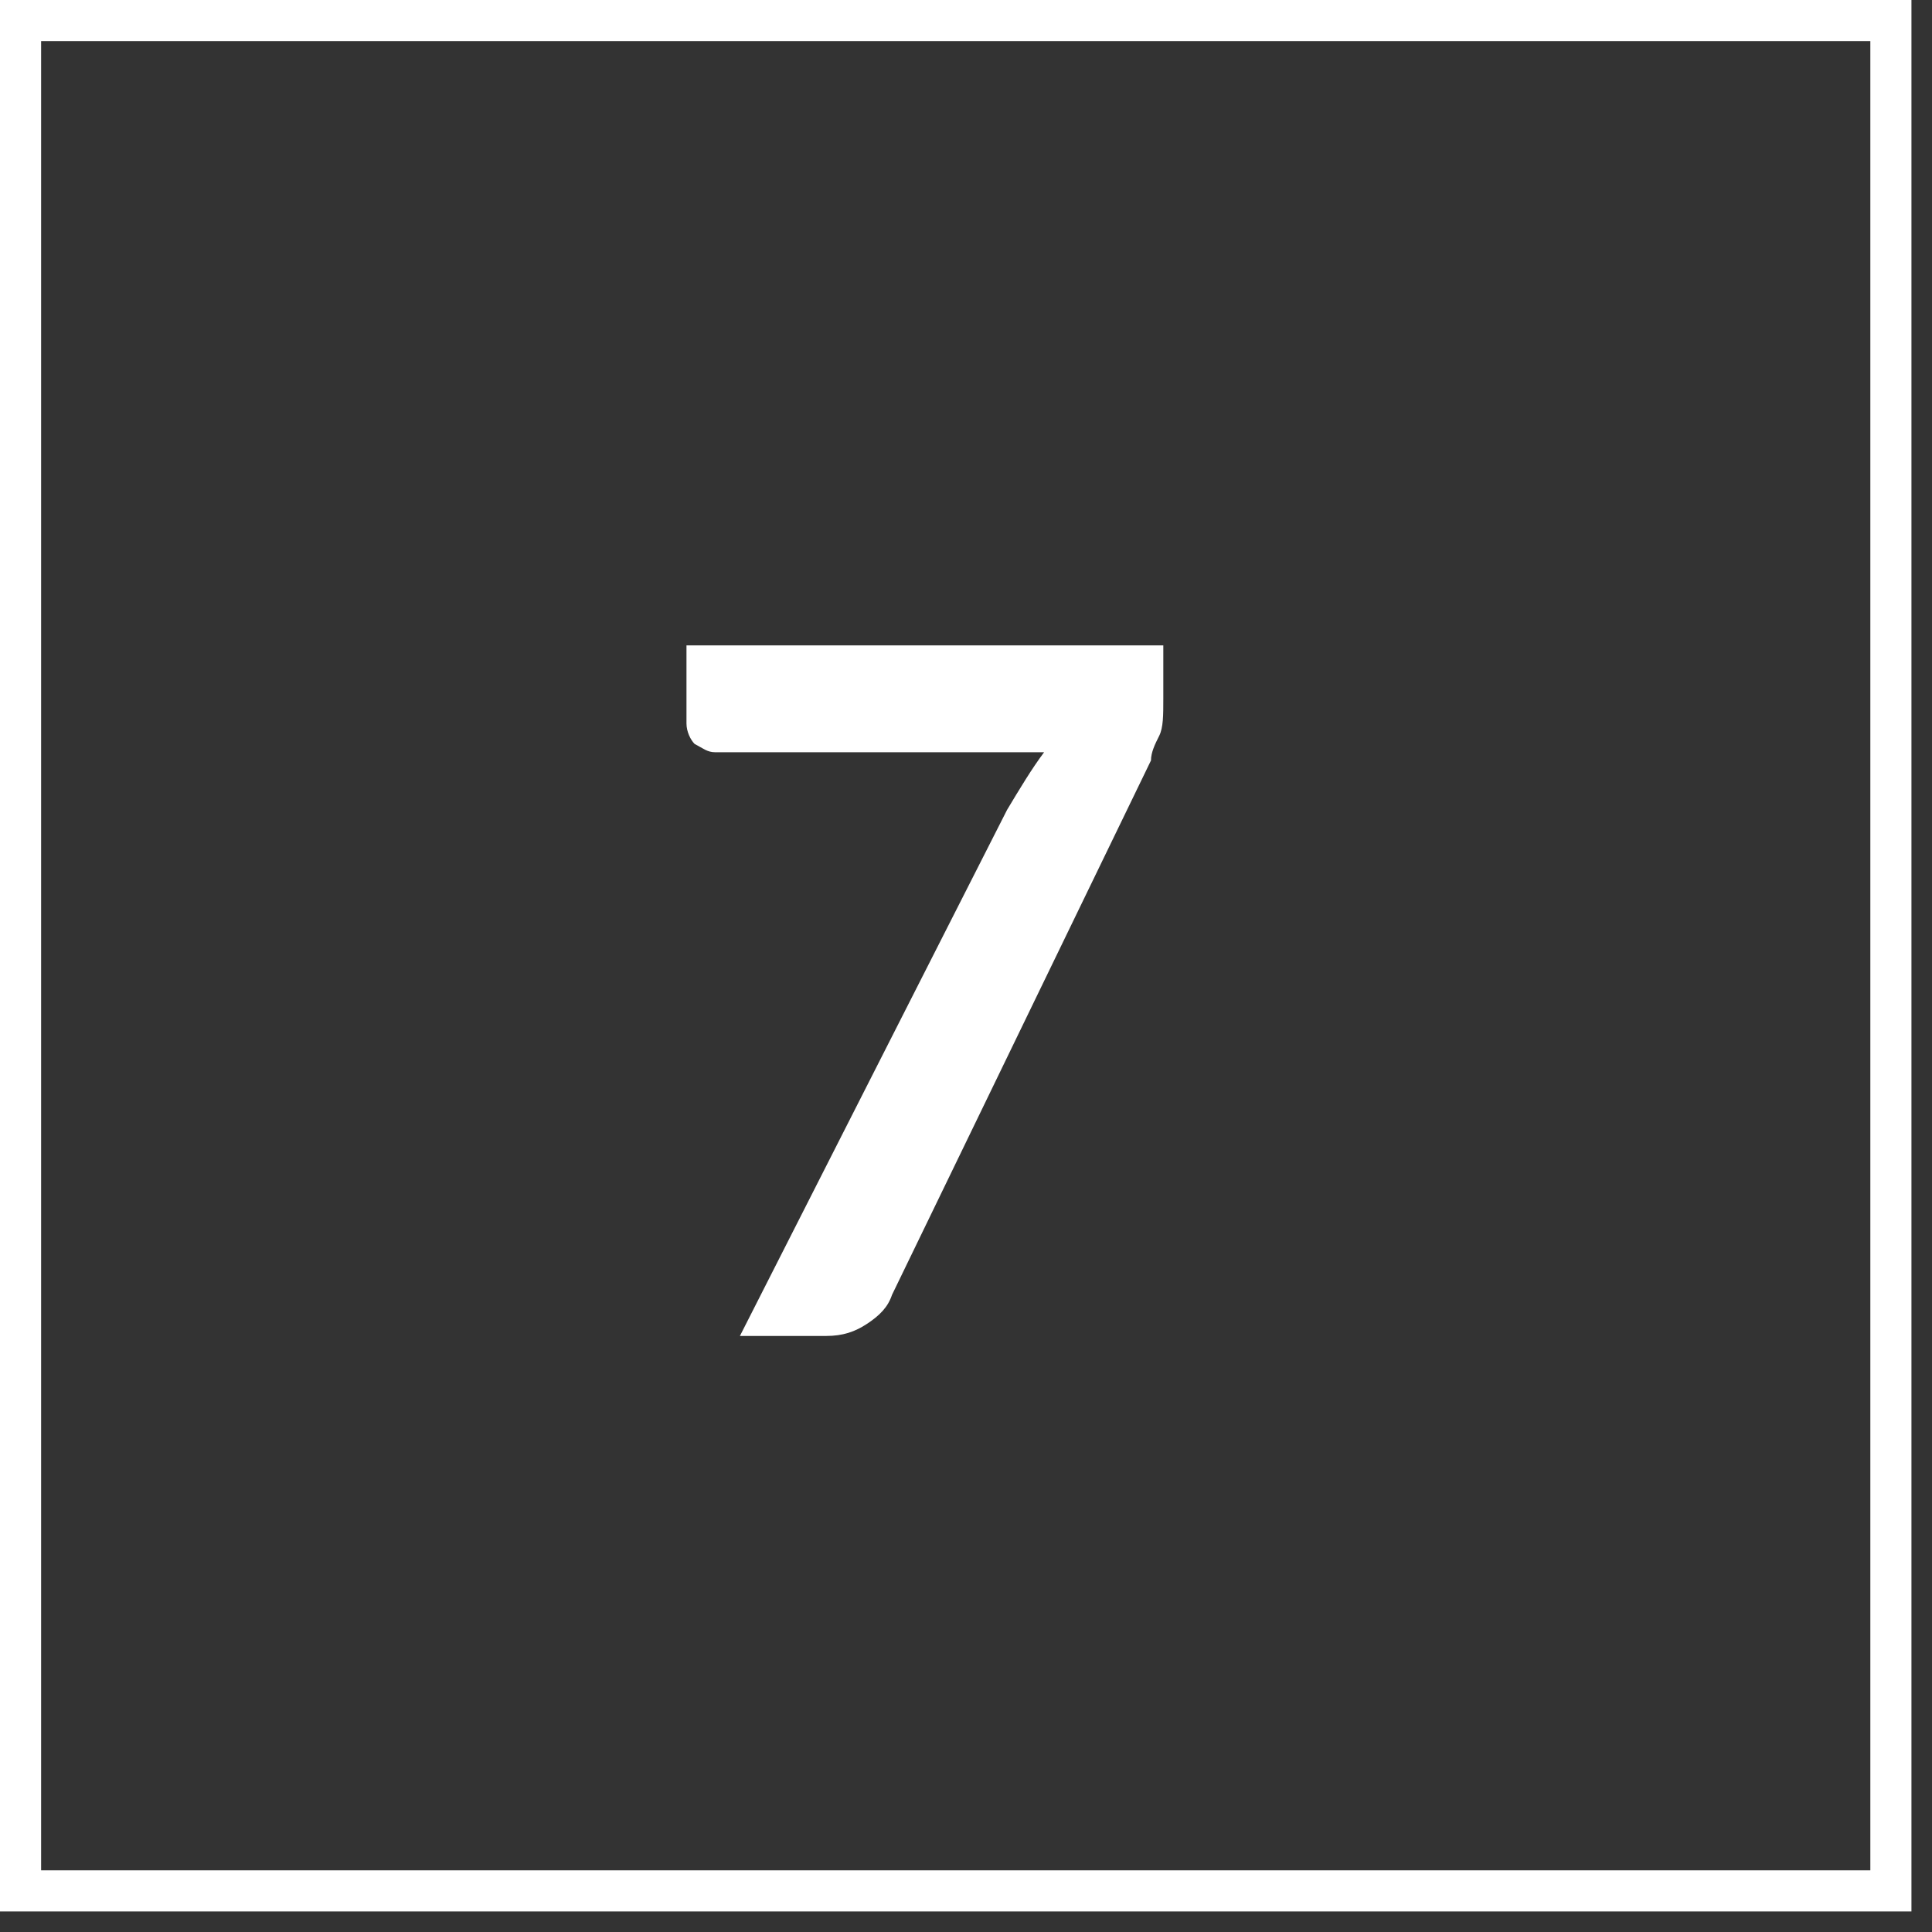 <!-- Generator: Adobe Illustrator 19.2.1, SVG Export Plug-In  -->
<svg version="1.1"
	 xmlns="http://www.w3.org/2000/svg" xmlns:xlink="http://www.w3.org/1999/xlink" xmlns:a="http://ns.adobe.com/AdobeSVGViewerExtensions/3.0/"
	 x="0px" y="0px" width="46px" height="46px" viewBox="0 0 47 47" style="enable-background:new 0 0 46.5 46.5;"
	 xml:space="preserve">
<rect x="0" y="0" width="47" height="47" fill="#333333" stroke="none"/>
<style type="text/css">
	.st0{fill:none;stroke:#FFFFFF;stroke-miterlimit:10;}
	.st1{fill:#FFFFFF;}
</style>
<defs>
</defs>
<rect x="0.5" y="0.5" class="st0" width="45.5" height="45.5"/>
<g>
	<g>
		<path class="st1" d="M28.3,15.7V17c0,0.4,0,0.7-0.1,0.9c-0.1,0.2-0.2,0.4-0.2,0.6l-6.3,13c-0.1,0.3-0.3,0.5-0.6,0.7
			s-0.6,0.3-1,0.3H18l6.5-12.8c0.3-0.5,0.6-1,0.9-1.4h-8c-0.2,0-0.3-0.1-0.5-0.2c-0.1-0.1-0.2-0.3-0.2-0.5v-1.9H28.3z"/>
	</g>
</g>
</svg>
